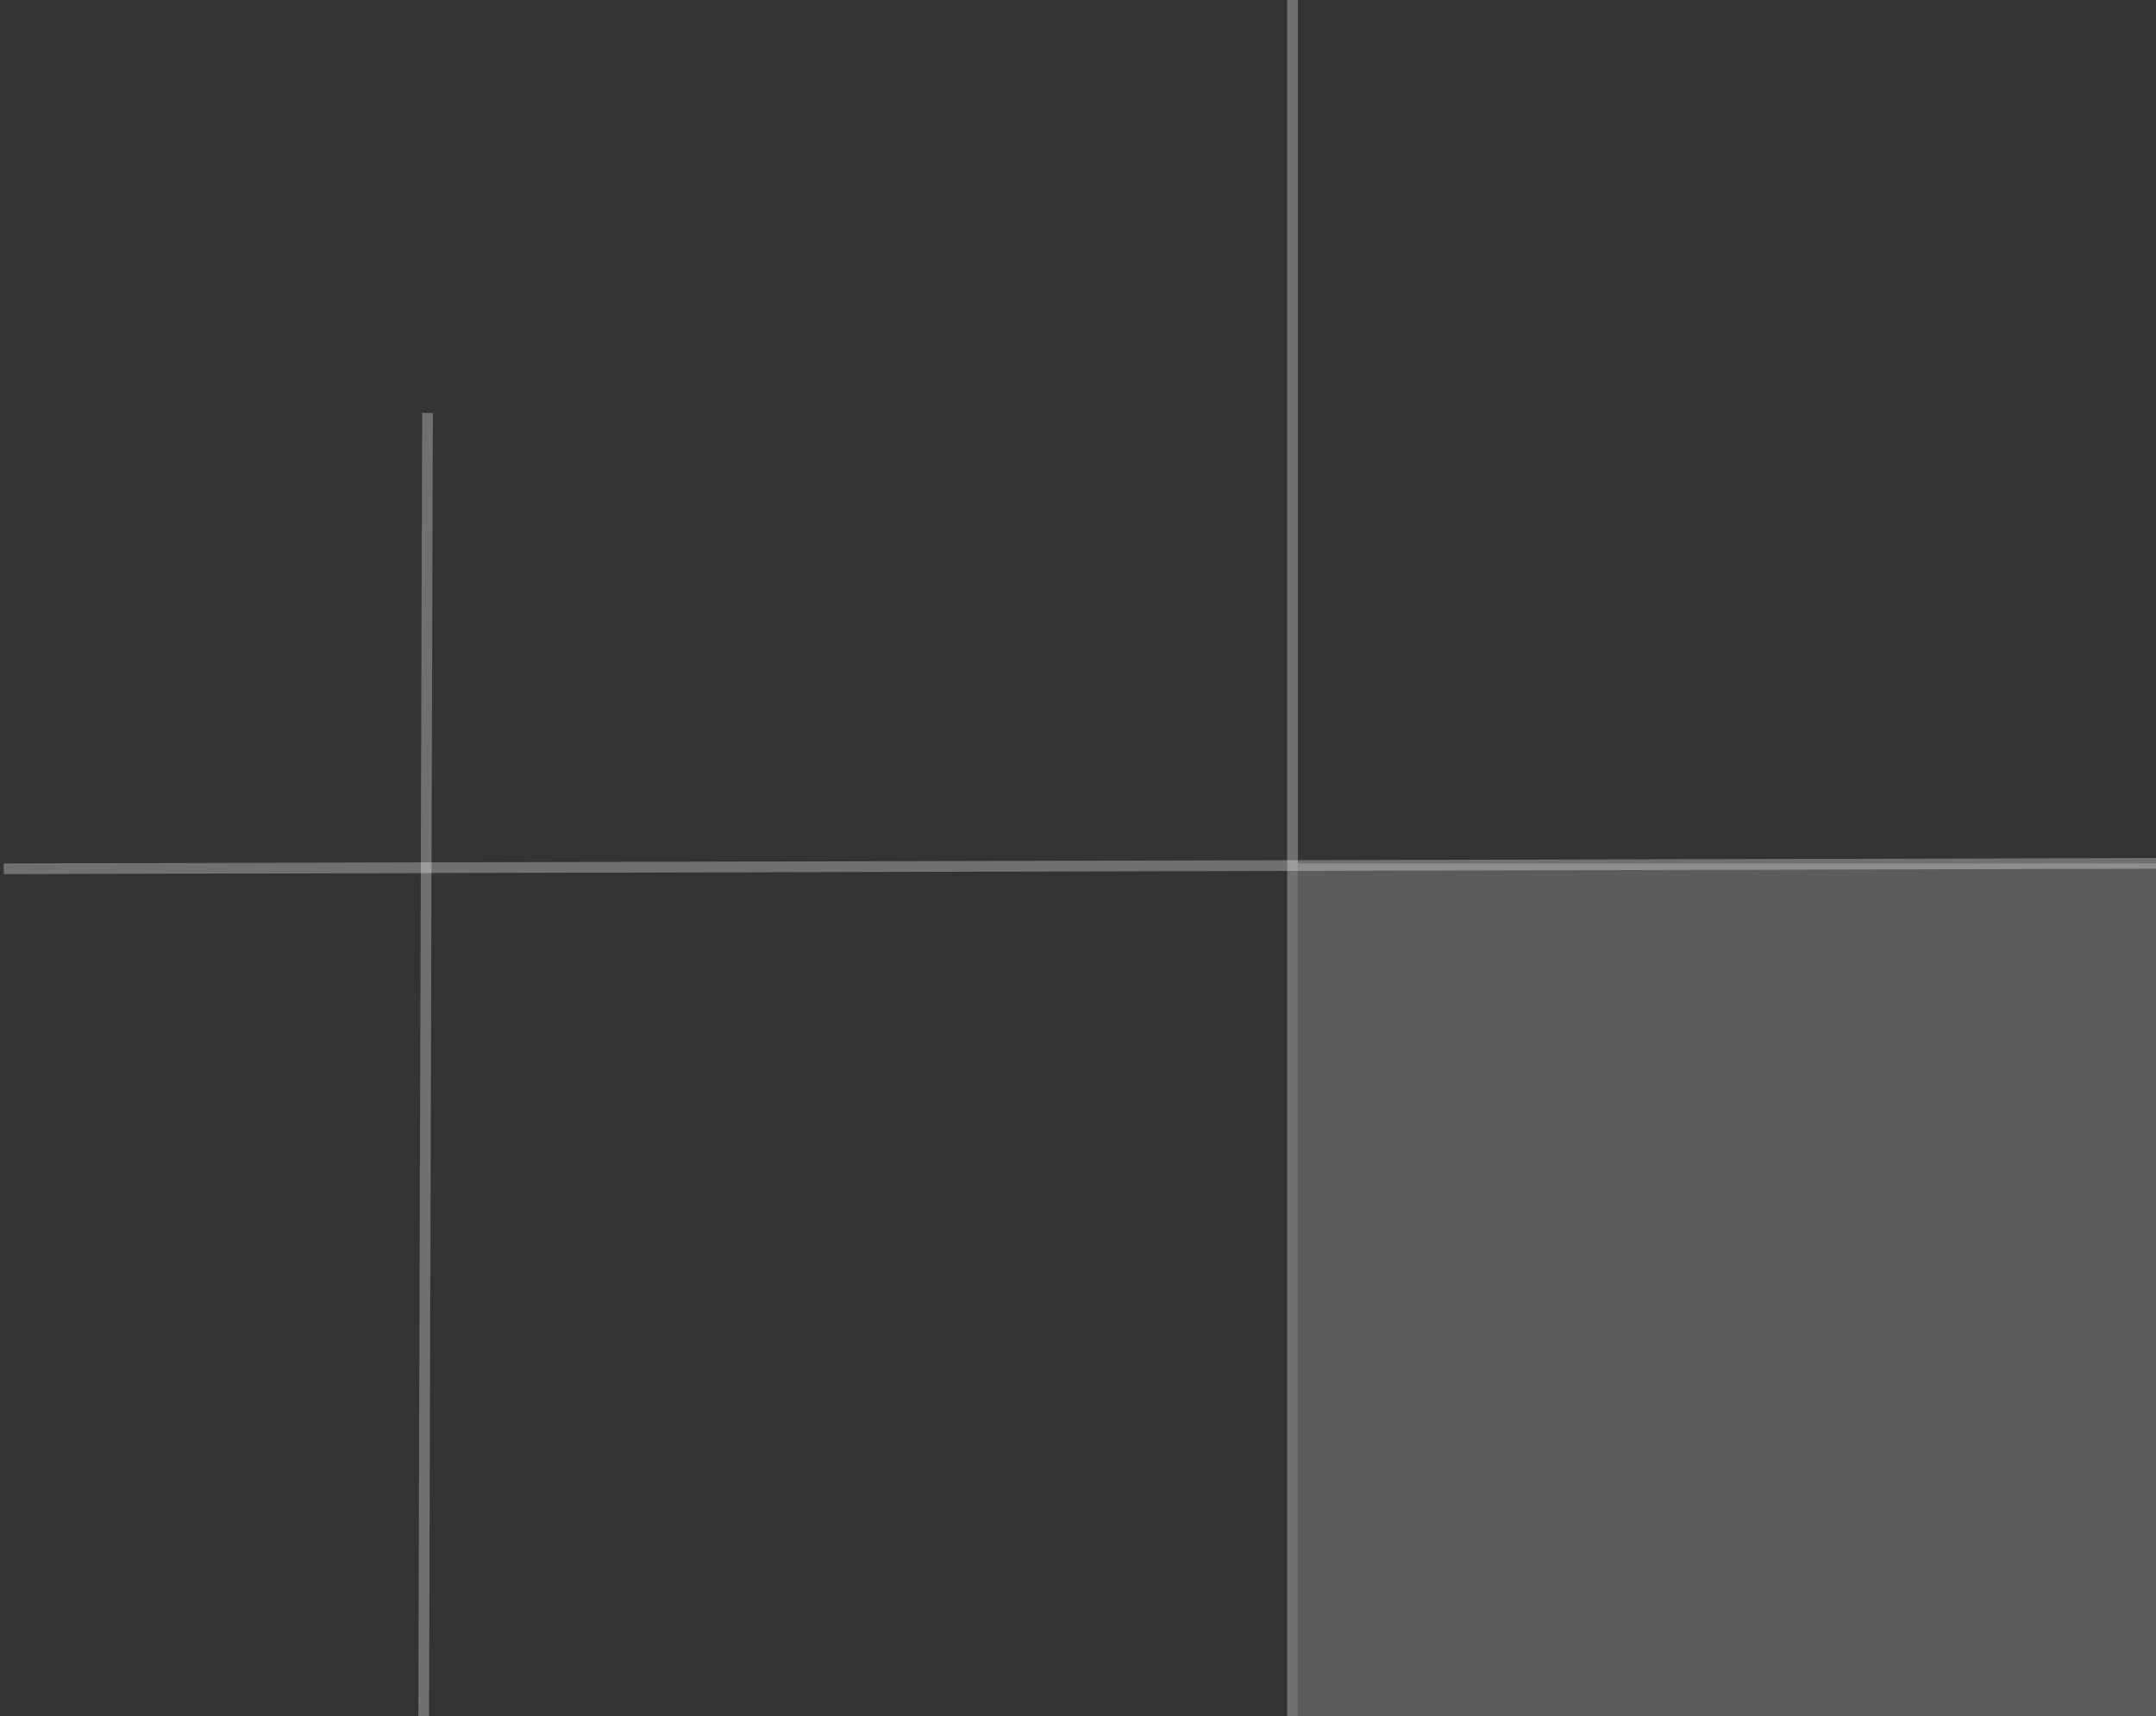 <?xml version="1.0" encoding="UTF-8"?>
<svg width="201px" height="160px" viewBox="0 0 201 160" version="1.1" xmlns="http://www.w3.org/2000/svg" xmlns:xlink="http://www.w3.org/1999/xlink">
    <rect x="0" y="0" width="201" height="160" fill="#333333" stroke="none"/>
    <title>graphic-body-bottom</title>
    <g id="graphic-body-bottom" stroke="none" stroke-width="1" fill="none" fill-rule="evenodd">
        <rect id="Rectangle" fill-opacity="0.2" fill="#FFFFFF" transform="translate(161, 120.5) scale(-1, 1) translate(-161, -120.5)" x="121" y="80.5" width="80" height="80"></rect>
        <line x1="0.5" y1="80.5" x2="200.147" y2="81" id="Line" stroke-opacity="0.3" stroke="#FFFFFF" stroke-linecap="square" transform="translate(100.5, 81) scale(-1, 1) translate(-100.5, -81)"></line>
        <polyline id="line" stroke-opacity="0.3" stroke="#FFFFFF" stroke-linecap="square" transform="translate(120.5, 80) scale(-1, 1) translate(-120.5, -80)" points="120.5 -3.46944695e-17 120.5 75.975 120.5 160"></polyline>
        <line x1="40.475" y1="39" x2="40.827" y2="159.5" id="line" stroke-opacity="0.3" stroke="#FFFFFF" stroke-linecap="square" transform="translate(40.164, 99.114) scale(-1, 1) translate(-40.164, -99.114)"></line>
    </g>
</svg>